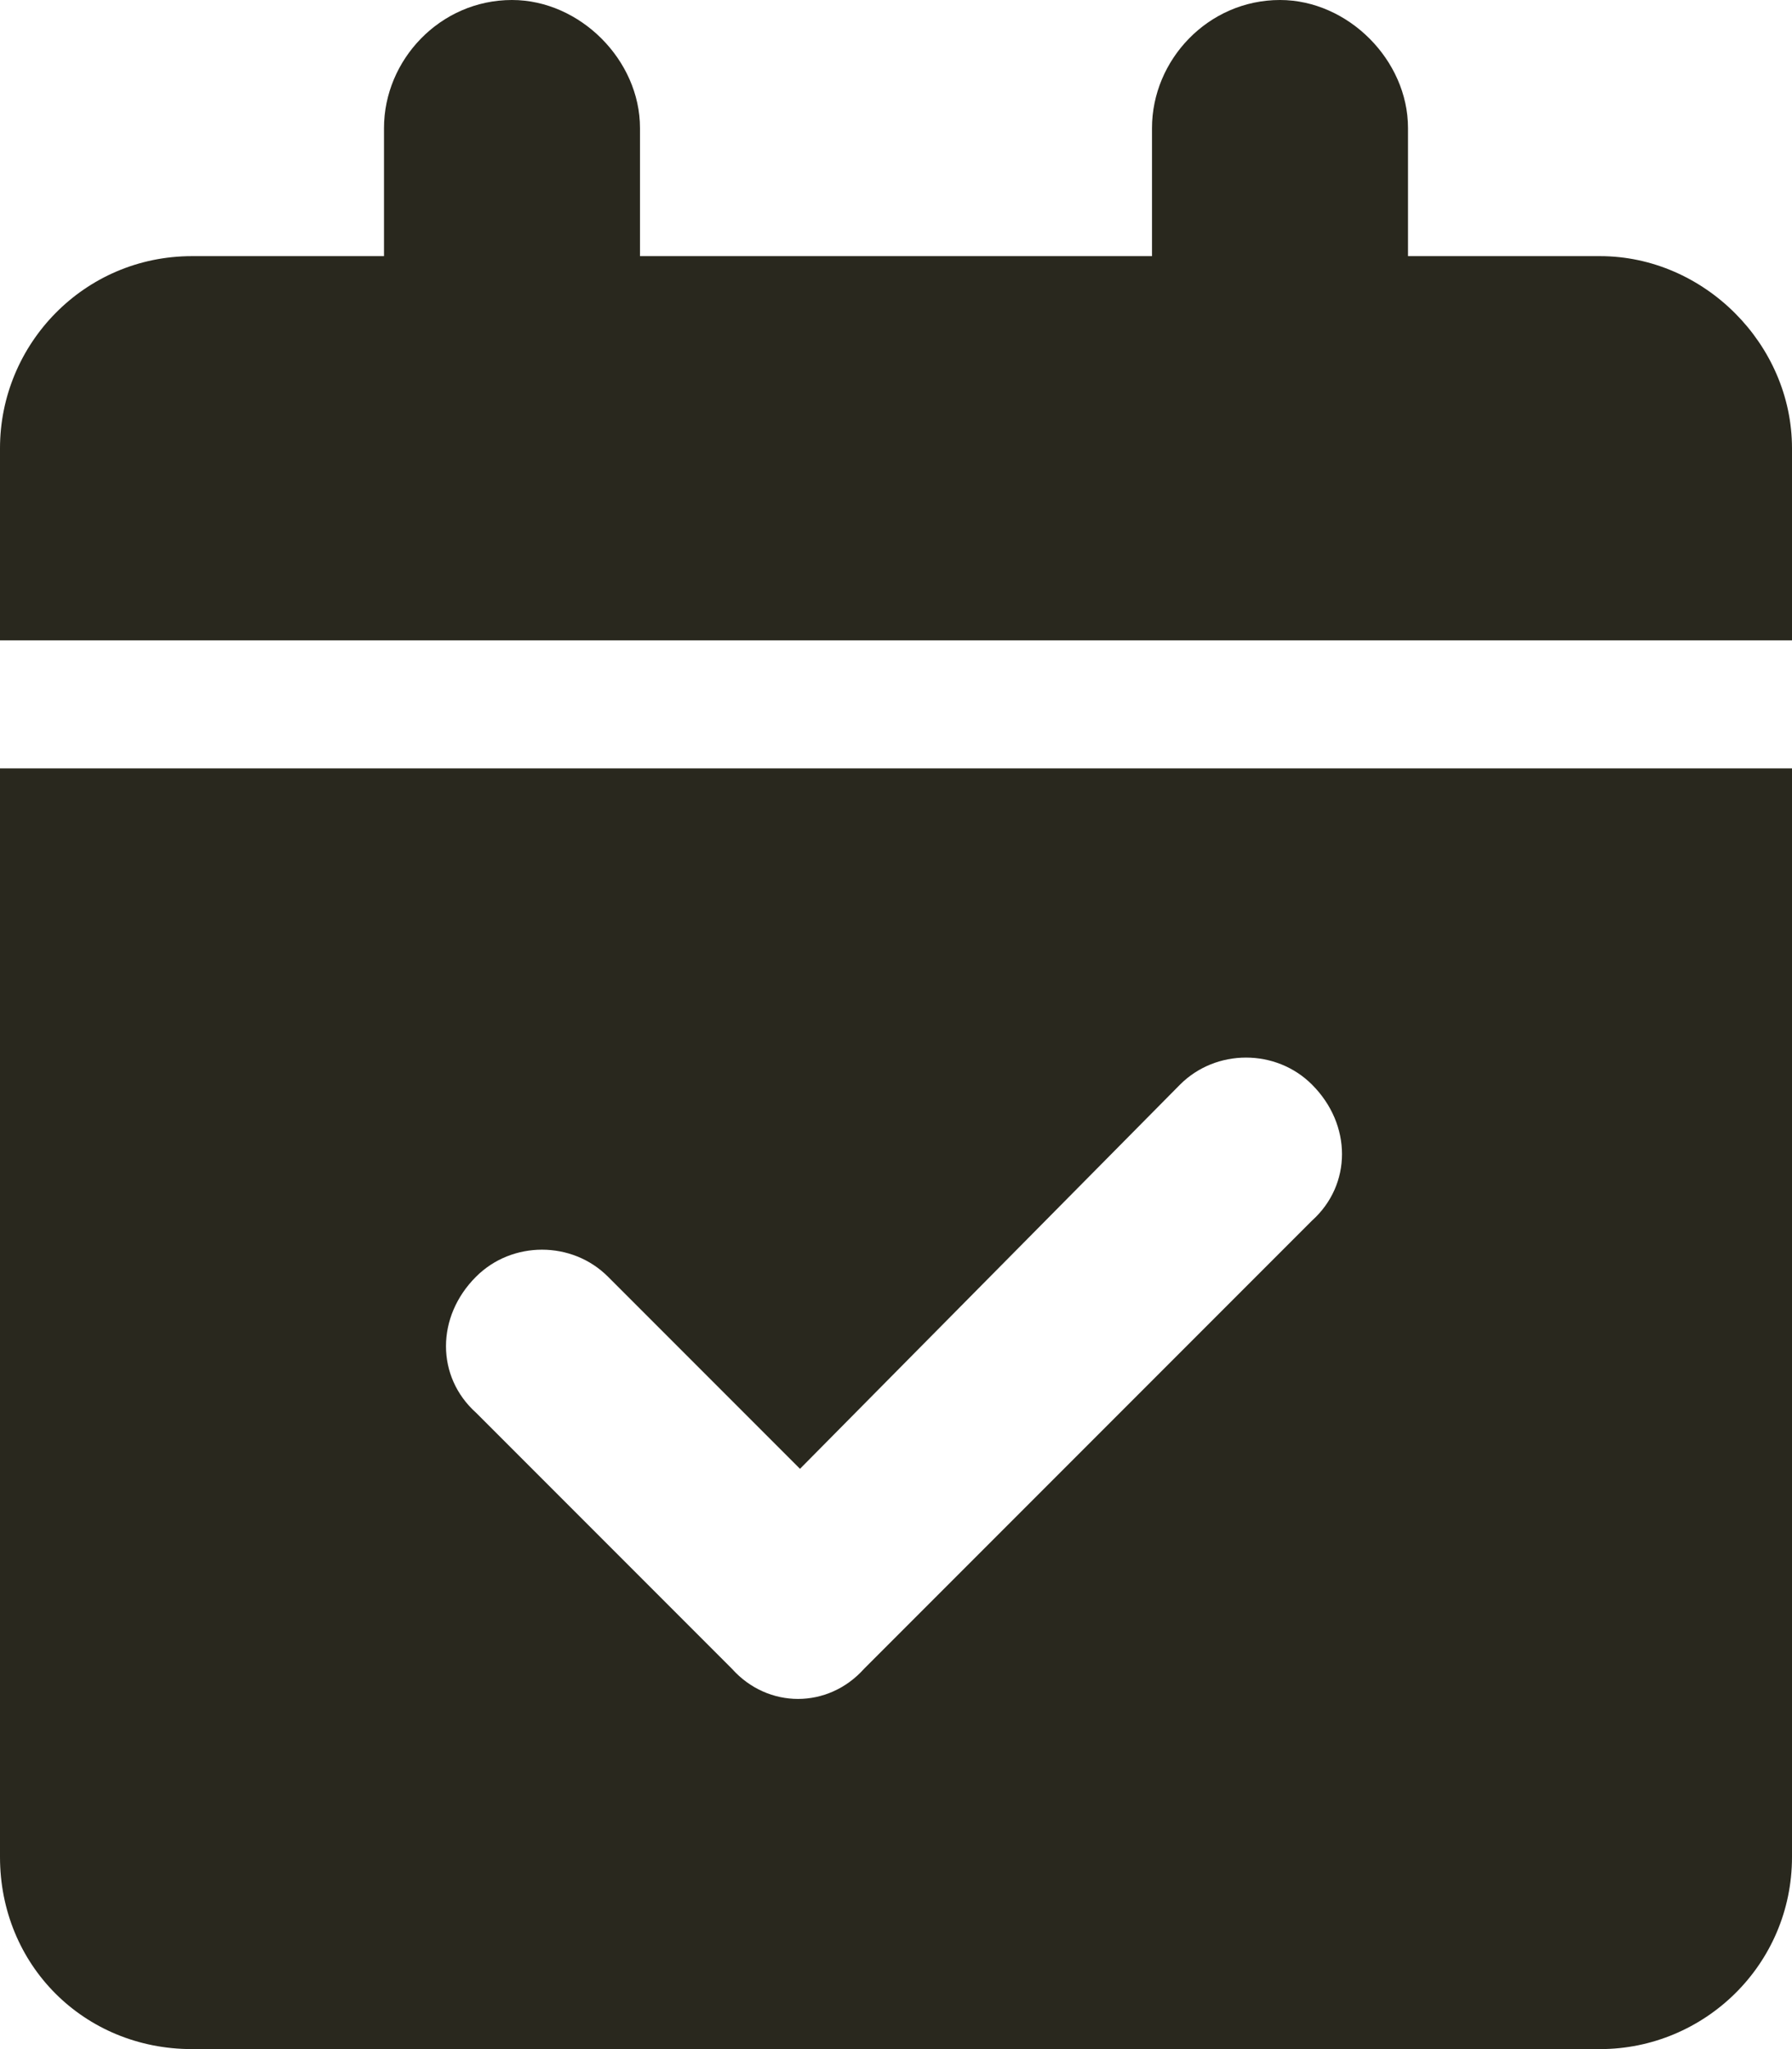 <svg width="28" height="32" viewBox="0 0 28 32" fill="none" xmlns="http://www.w3.org/2000/svg">
<path d="M10 2V4H18V2C18 0.938 18.875 0 20 0C21.062 0 22 0.938 22 2V4H25C26.625 4 28 5.375 28 7V10H0V7C0 5.375 1.312 4 3 4H6V2C6 0.938 6.875 0 8 0C9.062 0 10 0.938 10 2ZM0 12H28V29C28 30.688 26.625 32 25 32H3C1.312 32 0 30.688 0 29V12ZM20.5 19.062C21.125 18.5 21.125 17.562 20.5 16.938C19.938 16.375 19 16.375 18.438 16.938L12.5 22.938L9.5 19.938C8.938 19.375 8 19.375 7.438 19.938C6.812 20.562 6.812 21.5 7.438 22.062L11.438 26.062C12 26.688 12.938 26.688 13.5 26.062L20.5 19.062Z" fill="#29281E"/>
</svg>
